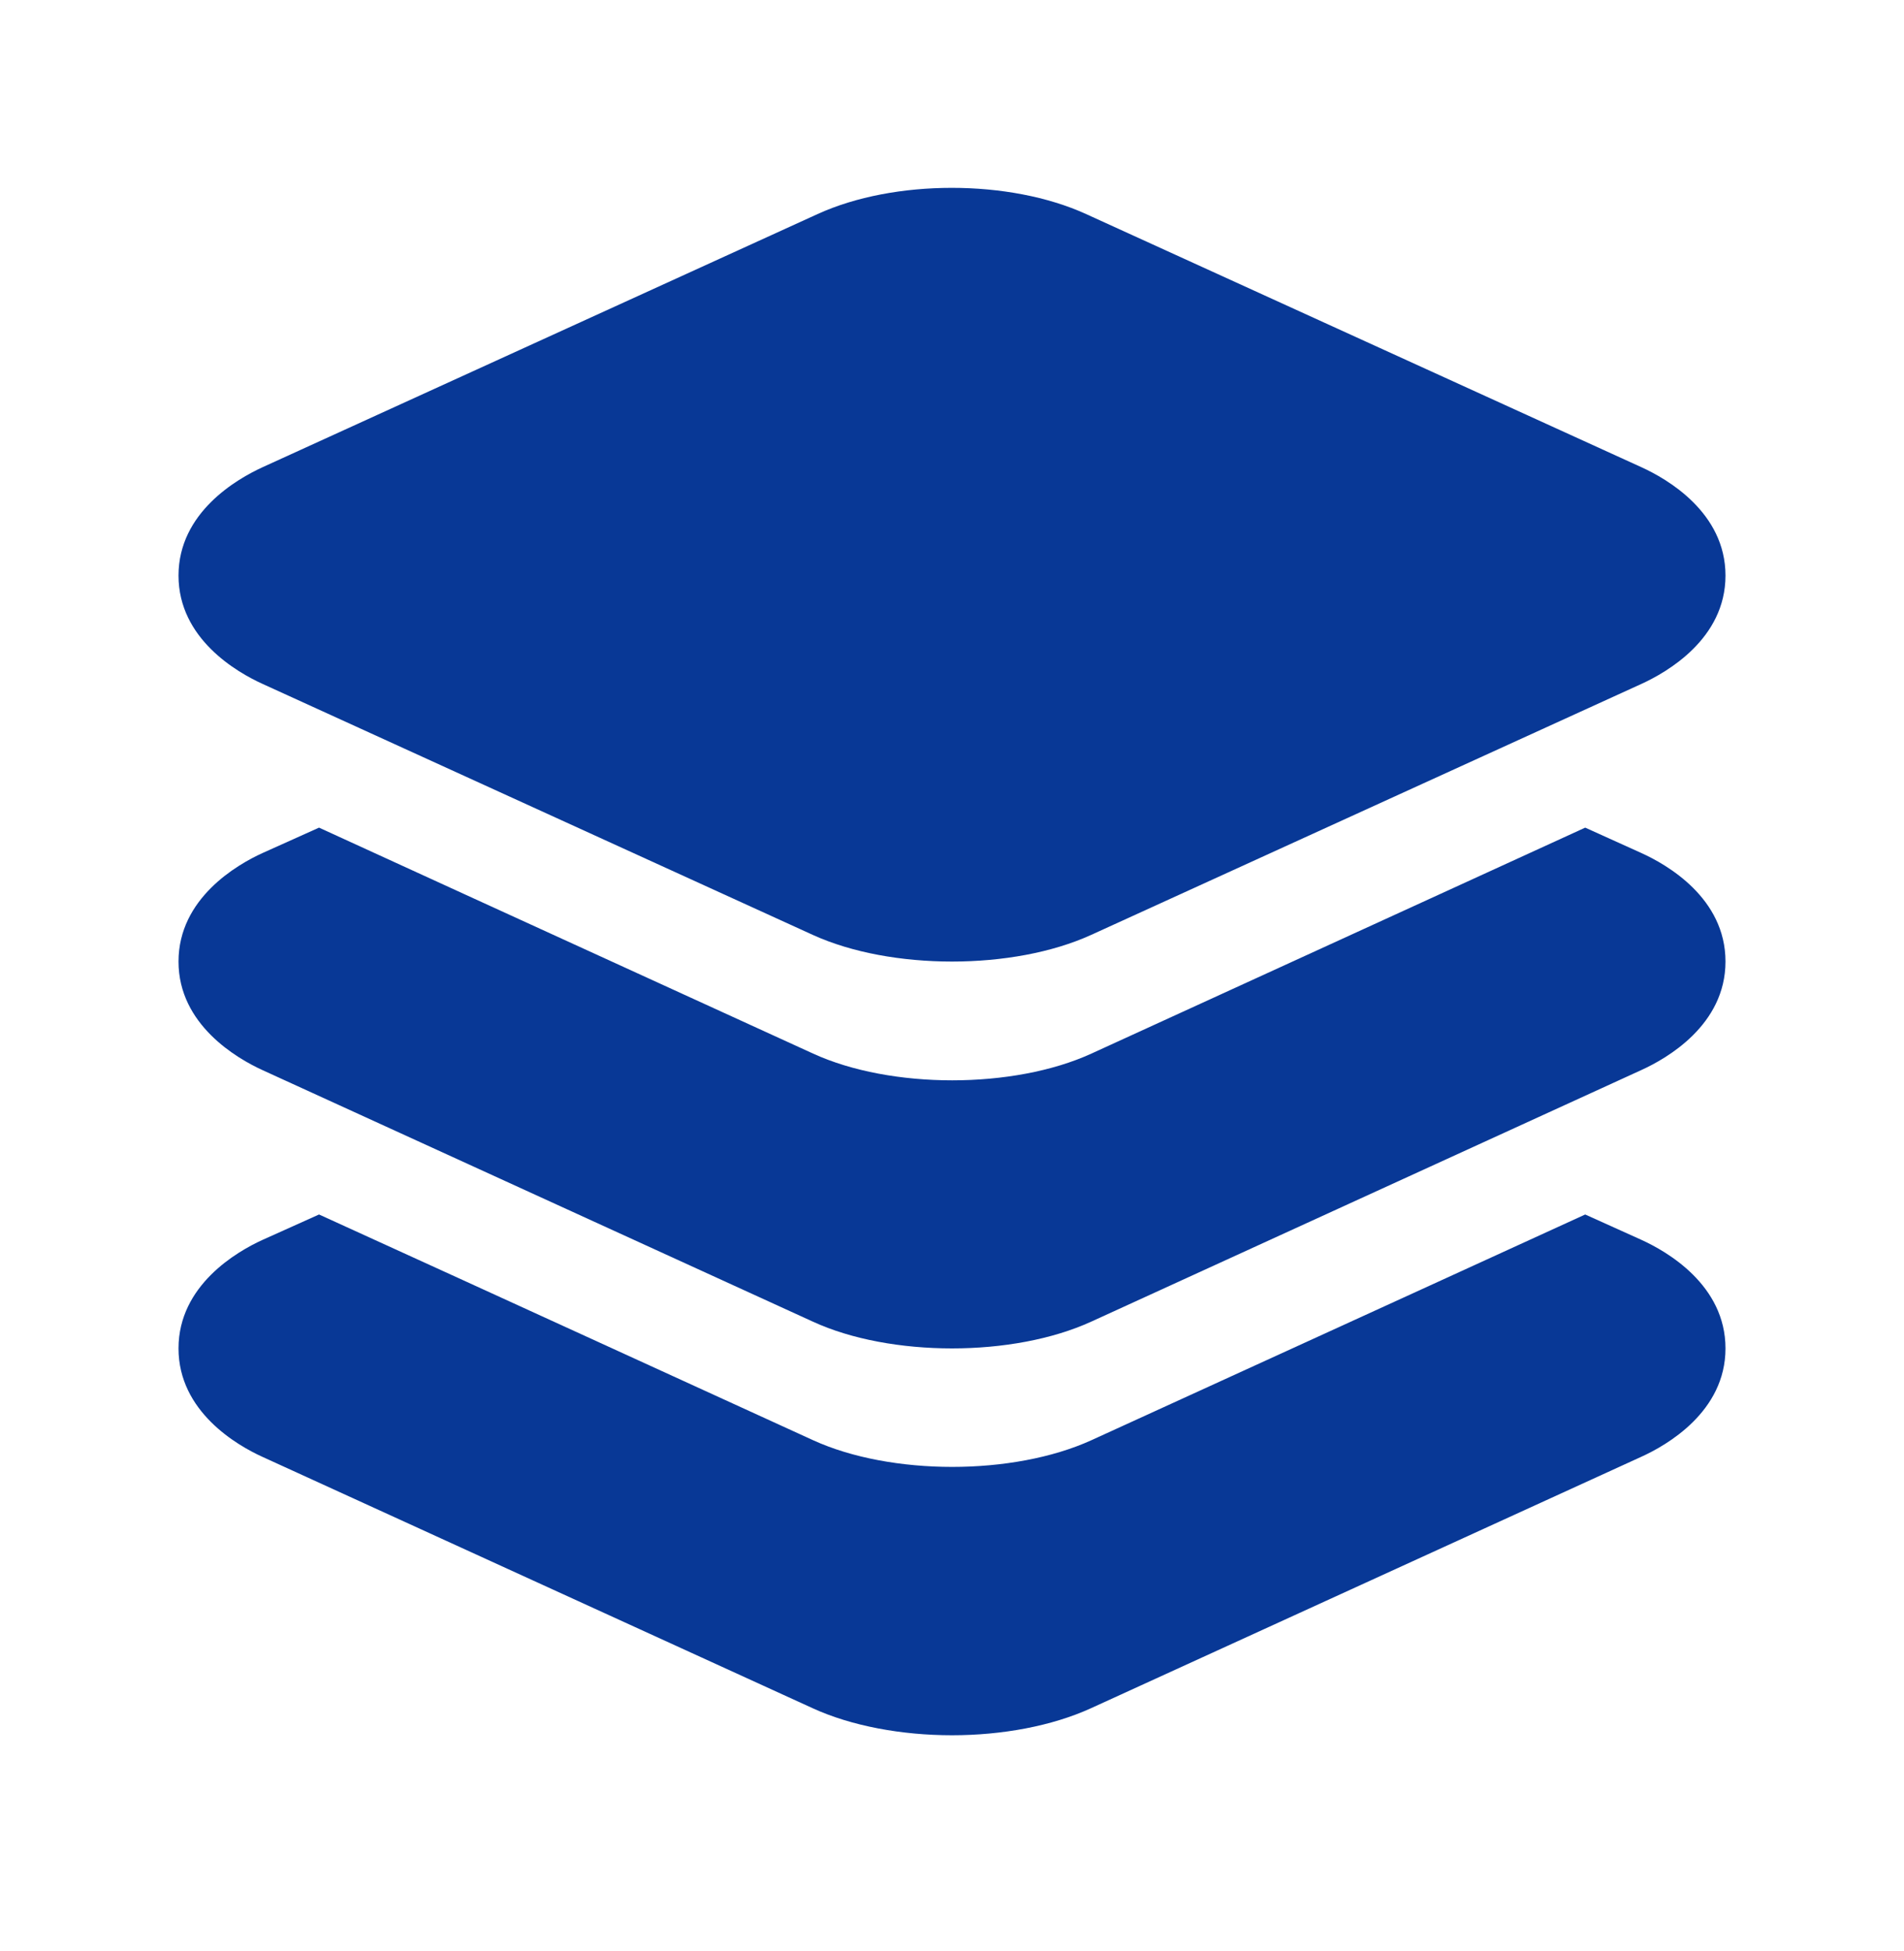 <svg width="41" height="42" viewBox="0 0 41 42" fill="none" xmlns="http://www.w3.org/2000/svg">
<path d="M20.5 20.7C19.421 20.7 18.343 20.509 17.502 20.126L5.65 14.721C5.108 14.475 3.844 13.753 3.844 12.391C3.844 11.029 5.108 10.309 5.652 10.059L17.606 4.608C19.253 3.856 21.739 3.856 23.387 4.608L35.348 10.059C35.892 10.307 37.156 11.028 37.156 12.391C37.156 13.754 35.892 14.473 35.348 14.722L23.497 20.126C22.657 20.509 21.579 20.7 20.5 20.7Z" fill="#083896"/>
<path d="M35.343 18.363L34.135 17.817L31.03 19.238L23.503 22.681C22.662 23.066 21.581 23.257 20.505 23.257C19.429 23.257 18.348 23.066 17.508 22.681L9.975 19.238L6.87 17.817L5.651 18.365C5.108 18.612 3.844 19.339 3.844 20.7C3.844 22.061 5.108 22.788 5.65 23.036L17.502 28.451C18.338 28.836 19.418 29.028 20.5 29.028C21.582 29.028 22.657 28.836 23.498 28.452L35.339 23.038C35.885 22.791 37.156 22.069 37.156 20.7C37.156 19.331 35.893 18.612 35.343 18.363Z" fill="#083896"/>
<path d="M35.343 26.69L34.135 26.145L31.03 27.565L23.503 31.004C22.662 31.387 21.581 31.579 20.505 31.579C19.429 31.579 18.348 31.388 17.508 31.004L9.975 27.561L6.87 26.145L5.651 26.693C5.108 26.94 3.844 27.667 3.844 29.028C3.844 30.389 5.108 31.116 5.65 31.362L17.502 36.775C18.338 37.158 19.422 37.356 20.5 37.356C21.578 37.356 22.652 37.158 23.493 36.774L35.339 31.363C35.885 31.116 37.156 30.394 37.156 29.028C37.156 27.662 35.893 26.94 35.343 26.69Z" fill="#083896"/>
</svg>
